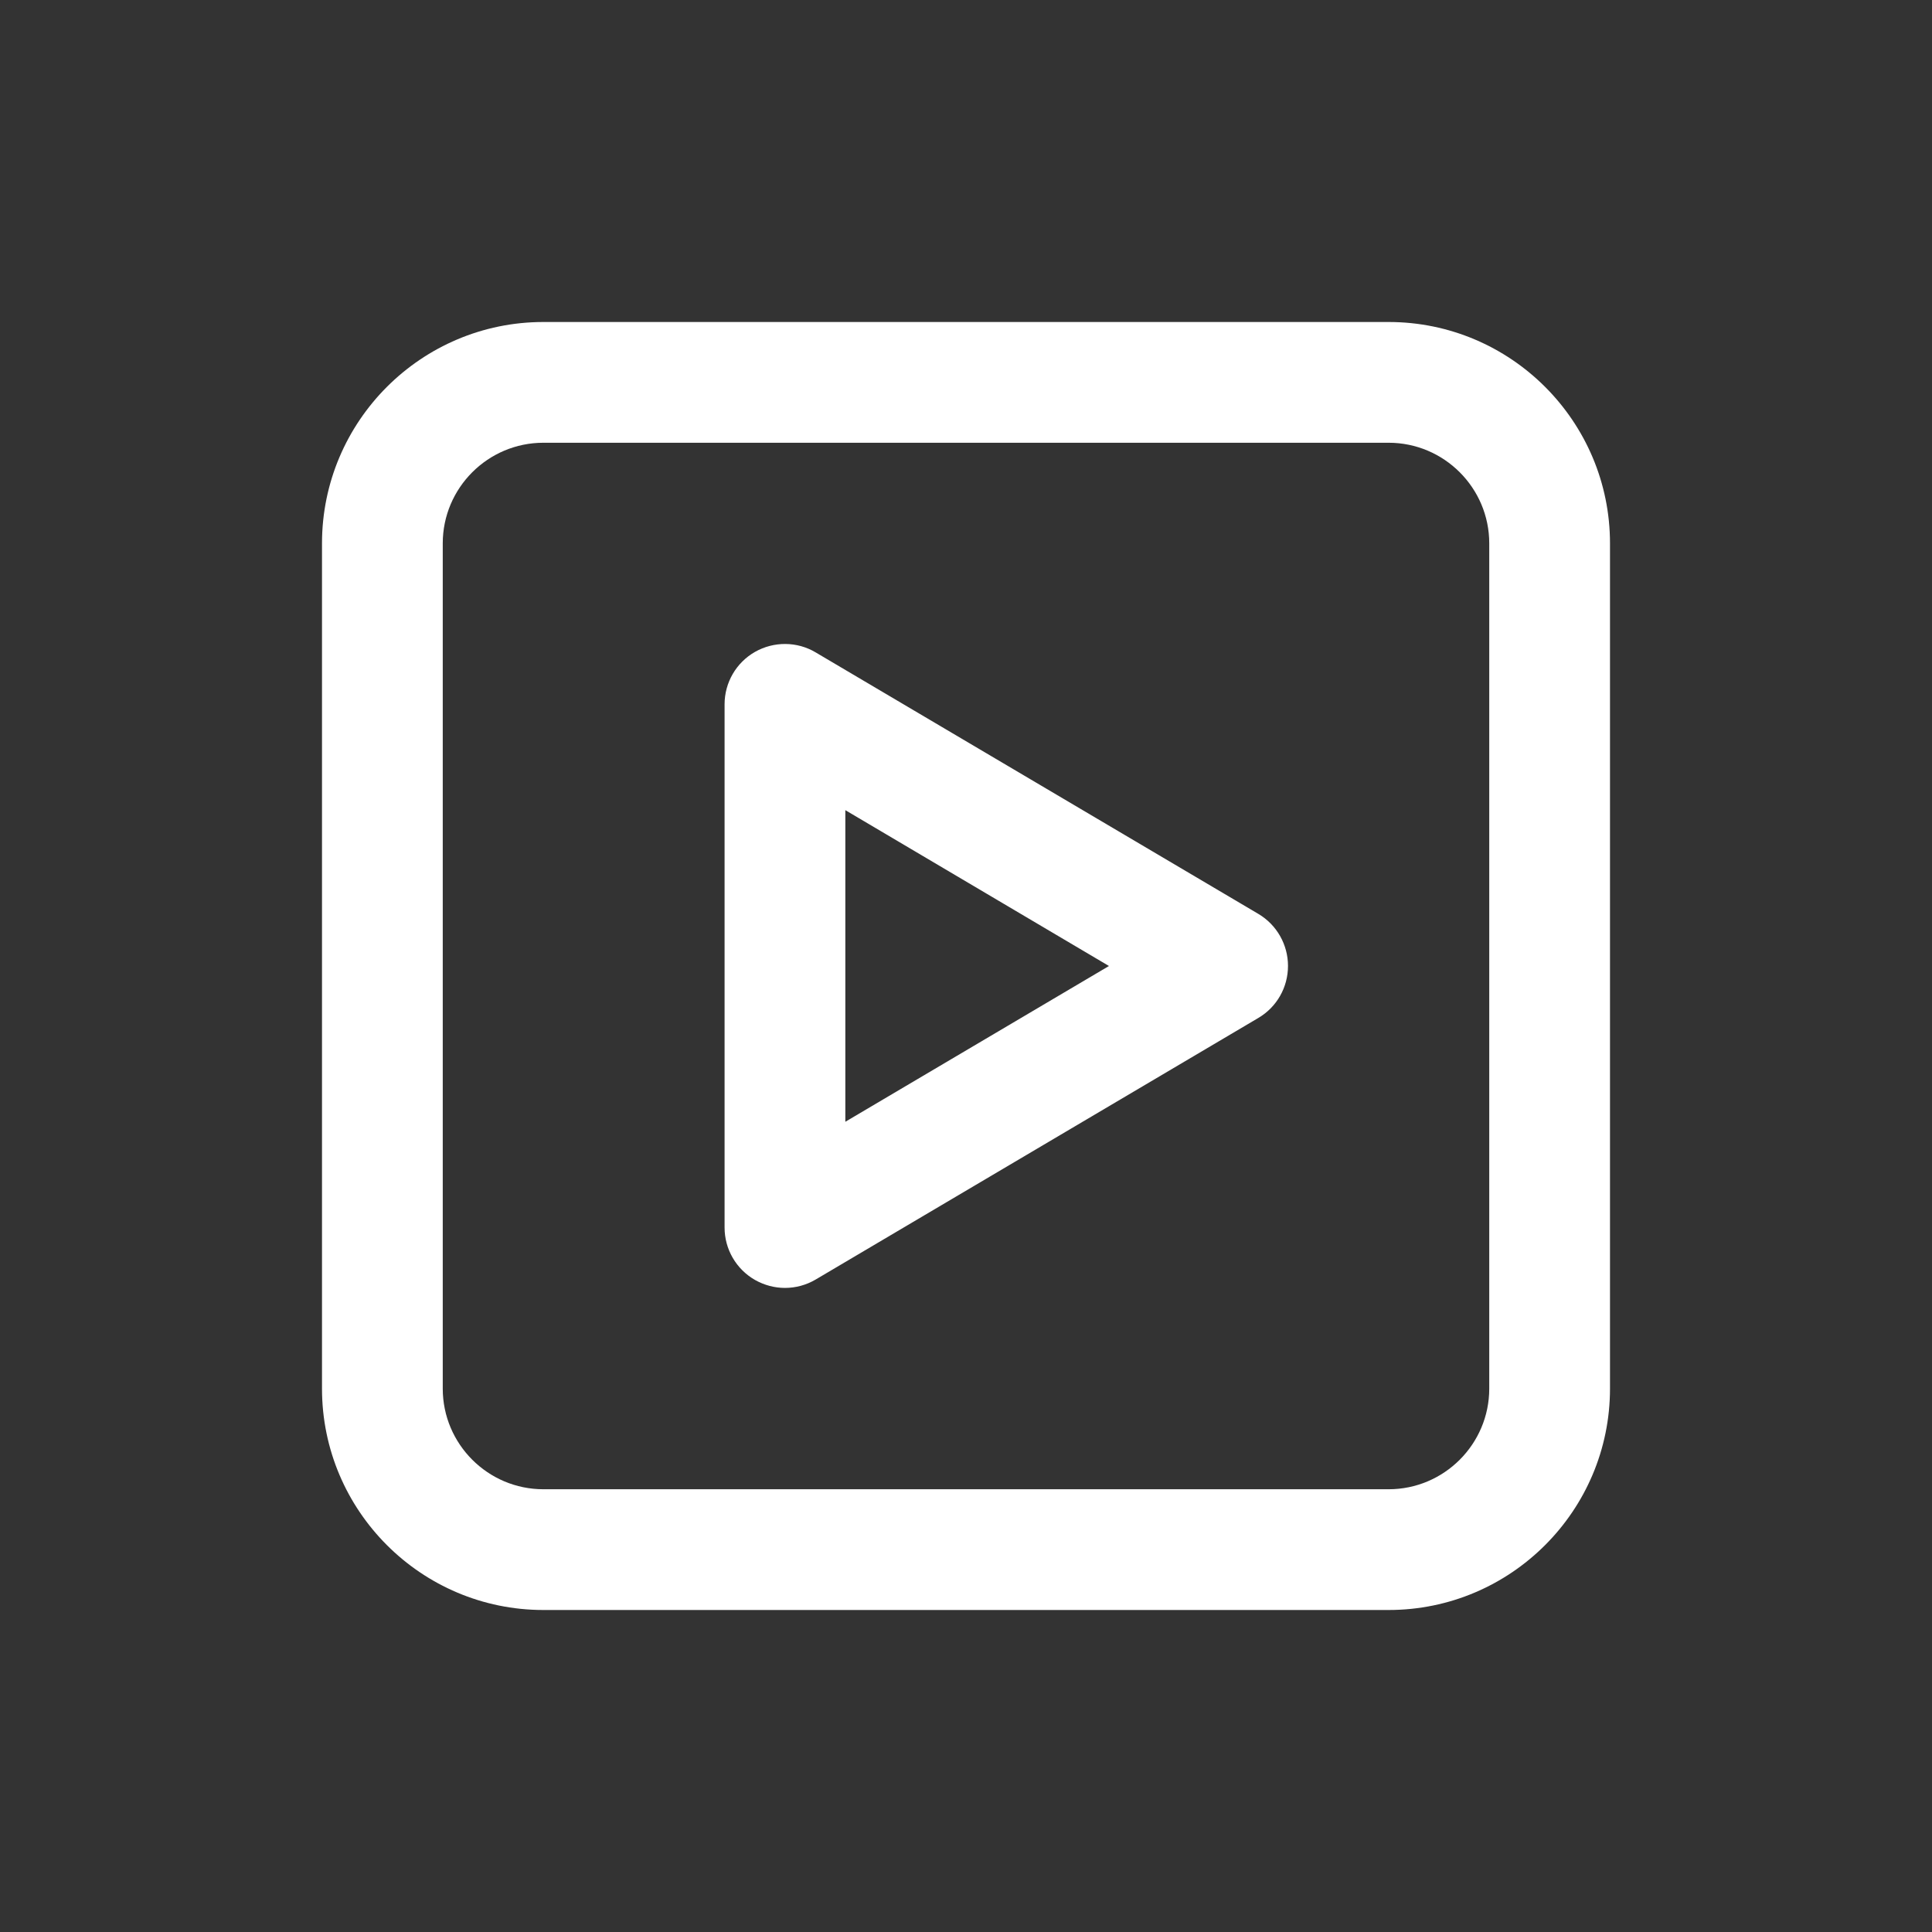 <?xml version="1.0" encoding="UTF-8" standalone="no"?>
<svg
   width="24"
   height="24"
   fill="none"
   viewBox="0 0 24 24"
   version="1.1"
   id="svg3641"
   sodipodi:docname="video.svg"
   inkscape:version="1.2.1 (9c6d41e4, 2022-07-14)"
   xmlns:inkscape="http://www.inkscape.org/namespaces/inkscape"
   xmlns:sodipodi="http://sodipodi.sourceforge.net/DTD/sodipodi-0.dtd"
   xmlns="http://www.w3.org/2000/svg"
   xmlns:svg="http://www.w3.org/2000/svg">
  <rect x="0" y="0" width="24" height="24" fill="#333333" stroke="none"/>
  <defs
     id="defs3645" />
  <sodipodi:namedview
     id="namedview3643"
     pagecolor="#ffffff"
     bordercolor="#666666"
     borderopacity="1.0"
     inkscape:showpageshadow="2"
     inkscape:pageopacity="0.0"
     inkscape:pagecheckerboard="0"
     inkscape:deskcolor="#d1d1d1"
     showgrid="false"
     inkscape:zoom="9.8333333"
     inkscape:cx="8.4915255"
     inkscape:cy="11.79661"
     inkscape:window-width="1309"
     inkscape:window-height="430"
     inkscape:window-x="78"
     inkscape:window-y="261"
     inkscape:window-maximized="0"
     inkscape:current-layer="svg3641"
     showguides="true" />
  <g
     id="g755"
     transform="translate(-22.576,-14.136)">
    <path
       d="m 39.826,18.136 h -10.5 c -1.517,0 -2.75,1.233 -2.75,2.75 v 10.5 c 0,1.517 1.233,2.75 2.75,2.75 h 10.5 c 1.517,0 2.75,-1.233 2.75,-2.75 v -10.5 c 0,-1.517 -1.233,-2.75 -2.75,-2.75 z m 1.25,13.25 c 0,0.689 -0.561,1.25 -1.25,1.25 h -10.5 c -0.689,0 -1.25,-0.561 -1.25,-1.25 v -10.5 c 0,-0.689 0.561,-1.25 1.25,-1.25 h 10.5 c 0.689,0 1.25,0.561 1.25,1.25 z"
       id="path260"
       style="fill:#ffffff;fill-opacity:1" />
    <path
       d="m 32.708,22.24 c -0.23,-0.137 -0.519,-0.139 -0.753,-0.006 -0.234,0.133 -0.378,0.382 -0.378,0.651 v 6.5 c 0,0.27 0.145,0.518 0.378,0.651 0.115,0.065 0.243,0.099 0.372,0.099 0.132,0 0.264,-0.035 0.381,-0.104 l 5.5,-3.25 c 0.229,-0.135 0.368,-0.38 0.368,-0.646 0,-0.265 -0.14,-0.511 -0.368,-0.646 z m 0.369,5.831 v -3.871 l 3.275,1.936 z"
       id="path2009"
       style="fill:#ffffff;fill-opacity:1" />
  </g>
</svg>

